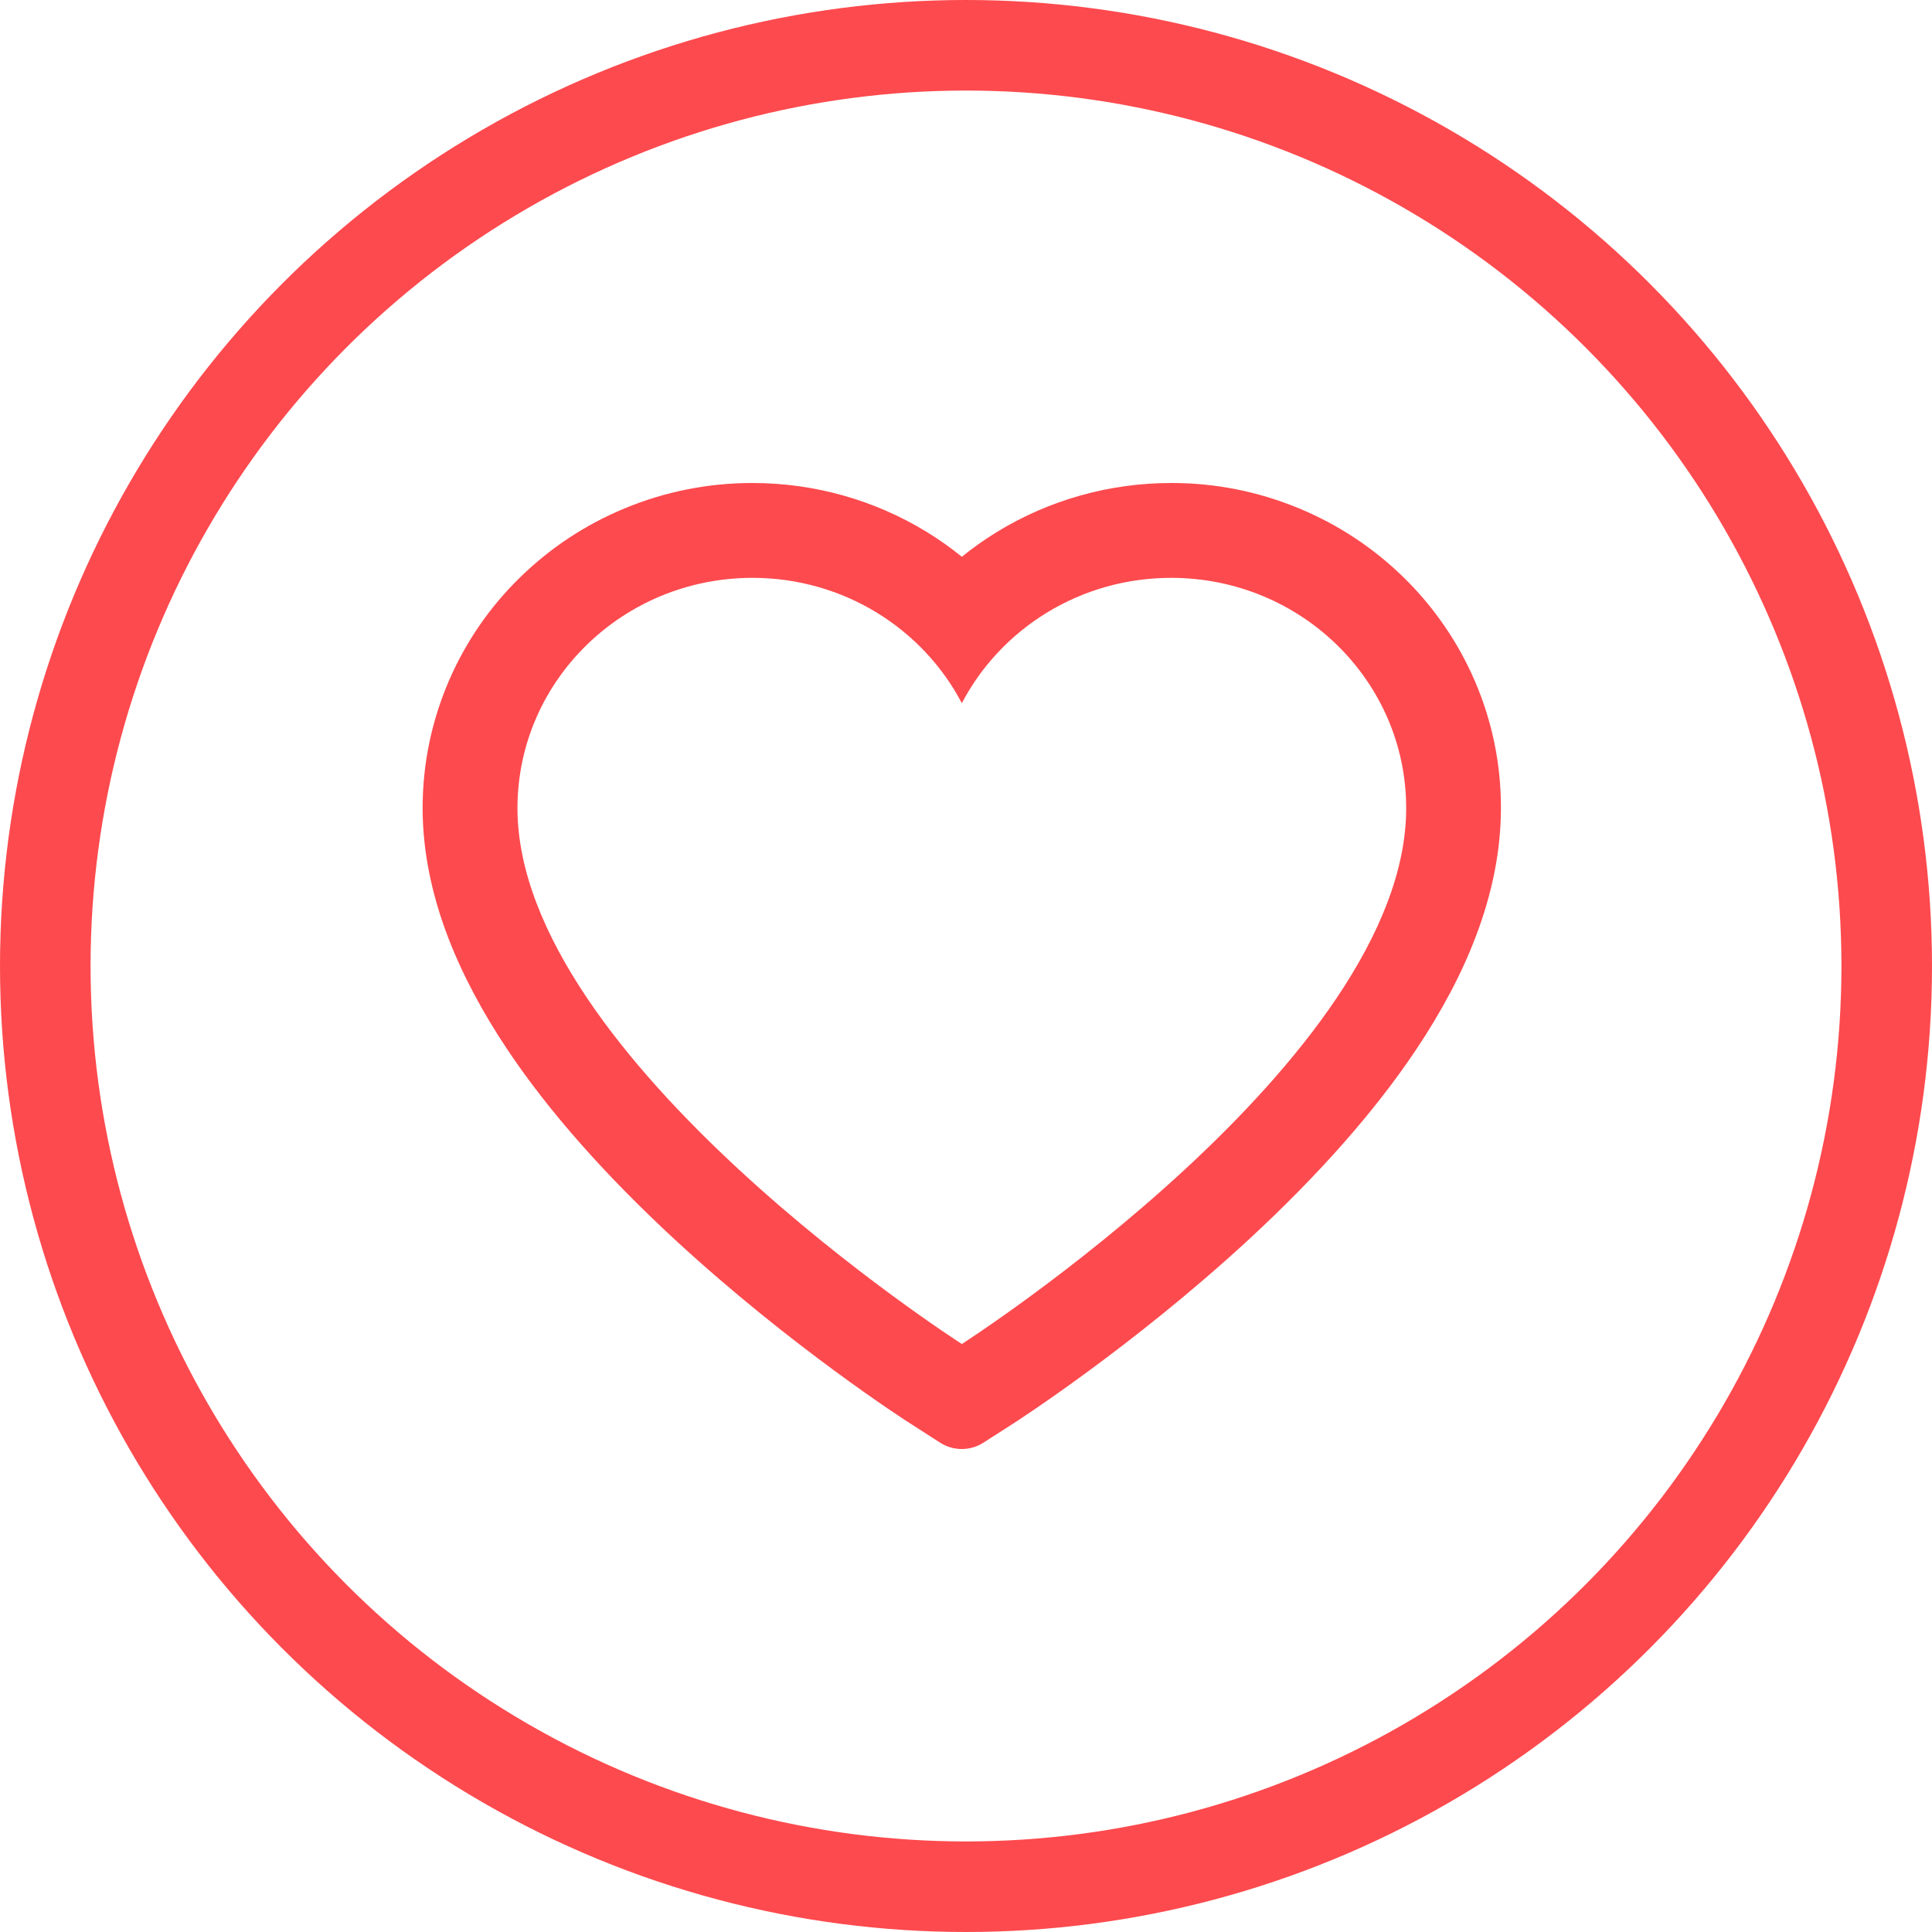 <svg width="32" height="32" viewBox="0 0 32 32" fill="none" xmlns="http://www.w3.org/2000/svg">
<circle cx="16" cy="16" r="15.25" stroke="#FD4A4E" stroke-width="1.5"/>
<path d="M24.428 11.279C24.151 10.637 23.751 10.056 23.252 9.567C22.752 9.077 22.162 8.687 21.515 8.42C20.844 8.141 20.125 7.998 19.398 8C18.379 8 17.384 8.279 16.52 8.806C16.314 8.932 16.117 9.071 15.931 9.222C15.745 9.071 15.549 8.932 15.342 8.806C14.478 8.279 13.483 8 12.464 8C11.73 8 11.019 8.141 10.347 8.42C9.698 8.688 9.113 9.075 8.61 9.567C8.11 10.055 7.711 10.637 7.434 11.279C7.147 11.947 7 12.656 7 13.386C7 14.074 7.141 14.791 7.42 15.521C7.653 16.131 7.988 16.764 8.416 17.402C9.094 18.413 10.027 19.468 11.184 20.537C13.103 22.308 15.003 23.532 15.084 23.582L15.573 23.896C15.79 24.035 16.07 24.035 16.287 23.896L16.777 23.582C16.857 23.53 18.755 22.308 20.676 20.537C21.834 19.468 22.766 18.413 23.444 17.402C23.872 16.764 24.209 16.131 24.44 15.521C24.72 14.791 24.86 14.074 24.86 13.386C24.862 12.656 24.715 11.947 24.428 11.279V11.279ZM15.931 22.261C15.931 22.261 8.571 17.545 8.571 13.386C8.571 11.279 10.314 9.571 12.464 9.571C13.975 9.571 15.286 10.415 15.931 11.647C16.576 10.415 17.887 9.571 19.398 9.571C21.548 9.571 23.291 11.279 23.291 13.386C23.291 17.545 15.931 22.261 15.931 22.261Z" fill="#FD4A4E"/>
</svg>

